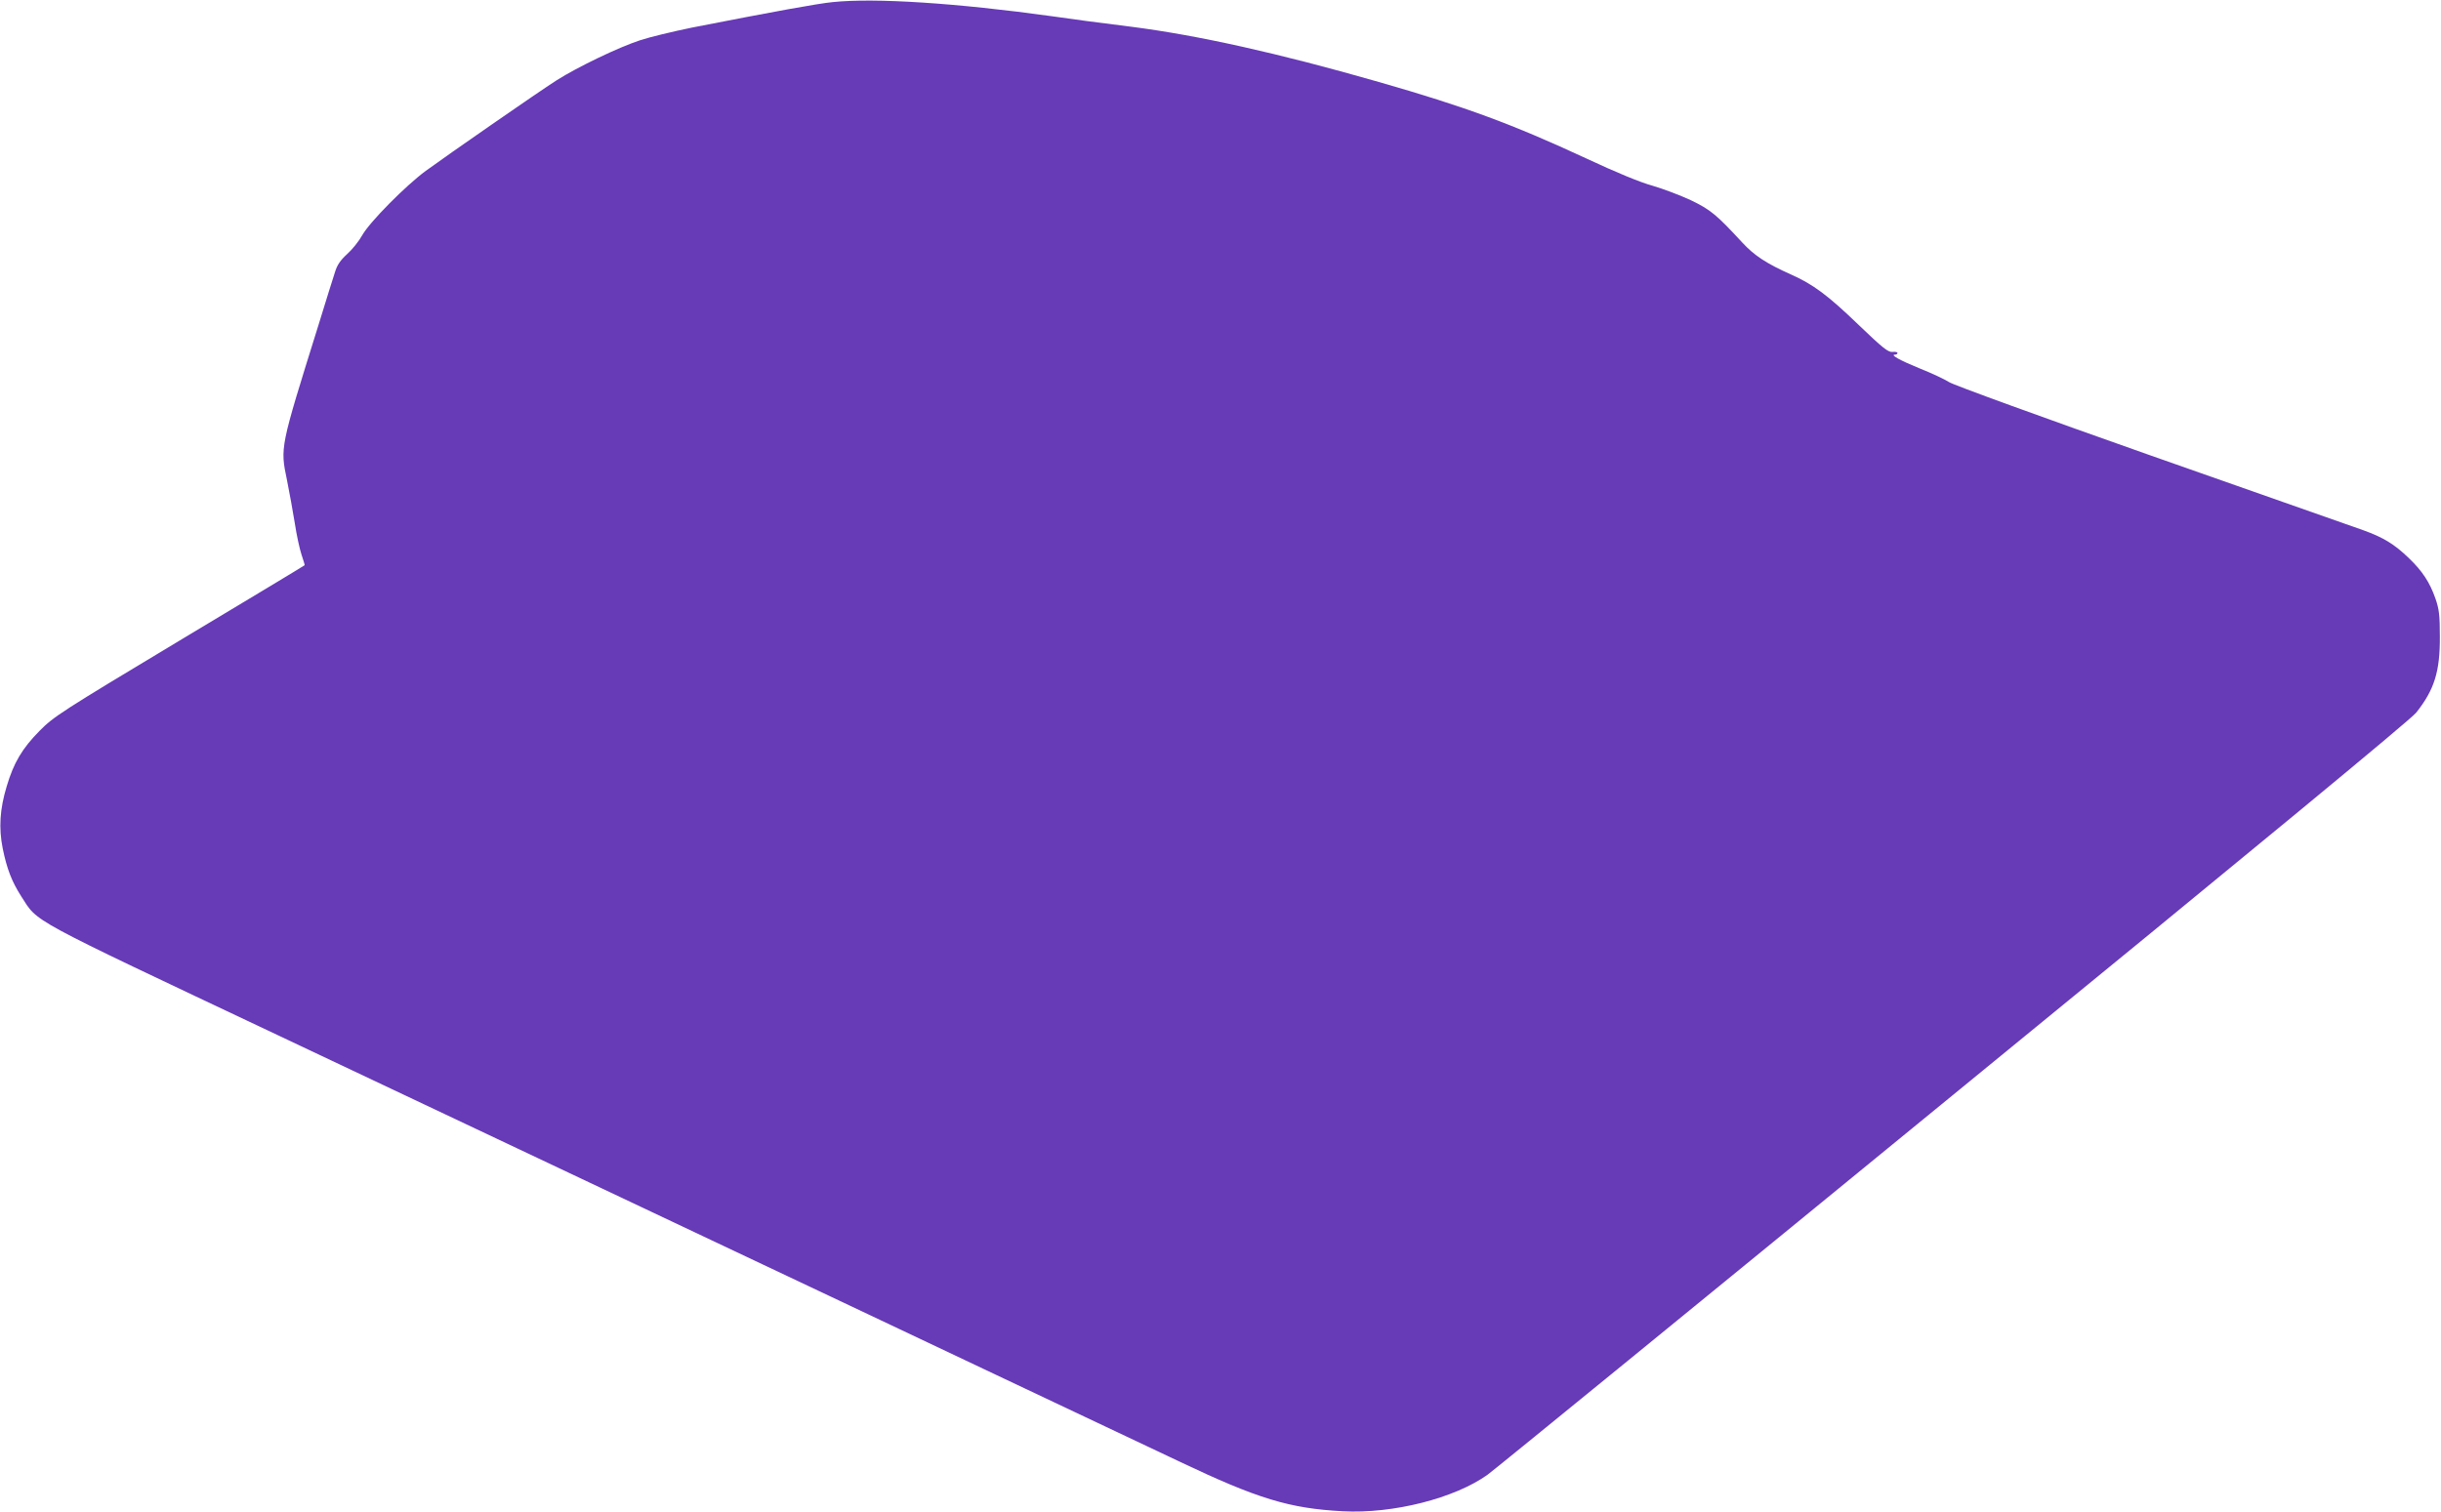 <?xml version="1.0" standalone="no"?>
<!DOCTYPE svg PUBLIC "-//W3C//DTD SVG 20010904//EN"
 "http://www.w3.org/TR/2001/REC-SVG-20010904/DTD/svg10.dtd">
<svg version="1.0" xmlns="http://www.w3.org/2000/svg"
 width="1280pt" height="793pt" viewBox="0 0 1280 793"
 preserveAspectRatio="xMidYMid meet">
<g transform="translate(0,793) scale(0.1,-0.1)"
fill="#673ab7" stroke="none">
<path d="M4367 7919 c-81 -8 -300 -48 -740 -134 -97 -20 -219 -49 -270 -66
-116 -38 -329 -141 -438 -210 -97 -62 -571 -391 -686 -475 -106 -78 -294 -268
-333 -337 -17 -31 -53 -76 -80 -100 -35 -32 -52 -57 -63 -93 -9 -27 -48 -152
-87 -279 -203 -650 -201 -640 -165 -814 13 -64 31 -165 41 -226 9 -60 25 -134
35 -164 10 -30 18 -55 16 -56 -1 -2 -297 -180 -657 -396 -621 -373 -659 -398
-732 -472 -91 -92 -136 -167 -173 -292 -36 -119 -42 -218 -21 -324 22 -109 48
-175 97 -252 91 -141 18 -101 1344 -728 1183 -560 1625 -769 2550 -1206 259
-122 805 -381 1215 -575 410 -194 843 -399 964 -456 412 -196 577 -246 857
-261 264 -14 587 68 760 192 27 19 1124 914 2438 1990 1578 1290 2404 1972
2431 2007 95 120 125 215 124 398 0 114 -4 145 -23 200 -30 86 -69 145 -140
213 -77 74 -134 108 -239 146 -48 17 -548 193 -1112 391 -564 199 -1041 372
-1060 386 -20 13 -87 45 -150 70 -108 44 -162 74 -132 74 7 0 12 4 12 9 0 4
-12 7 -27 5 -22 -2 -51 21 -177 142 -163 157 -239 213 -356 265 -126 56 -192
99 -255 168 -133 144 -165 171 -269 221 -56 26 -146 60 -201 76 -63 17 -191
70 -345 142 -390 181 -633 271 -1090 402 -526 151 -948 245 -1300 290 -201 25
-281 36 -415 55 -498 69 -927 97 -1148 74z"/>
</g>
</svg>

